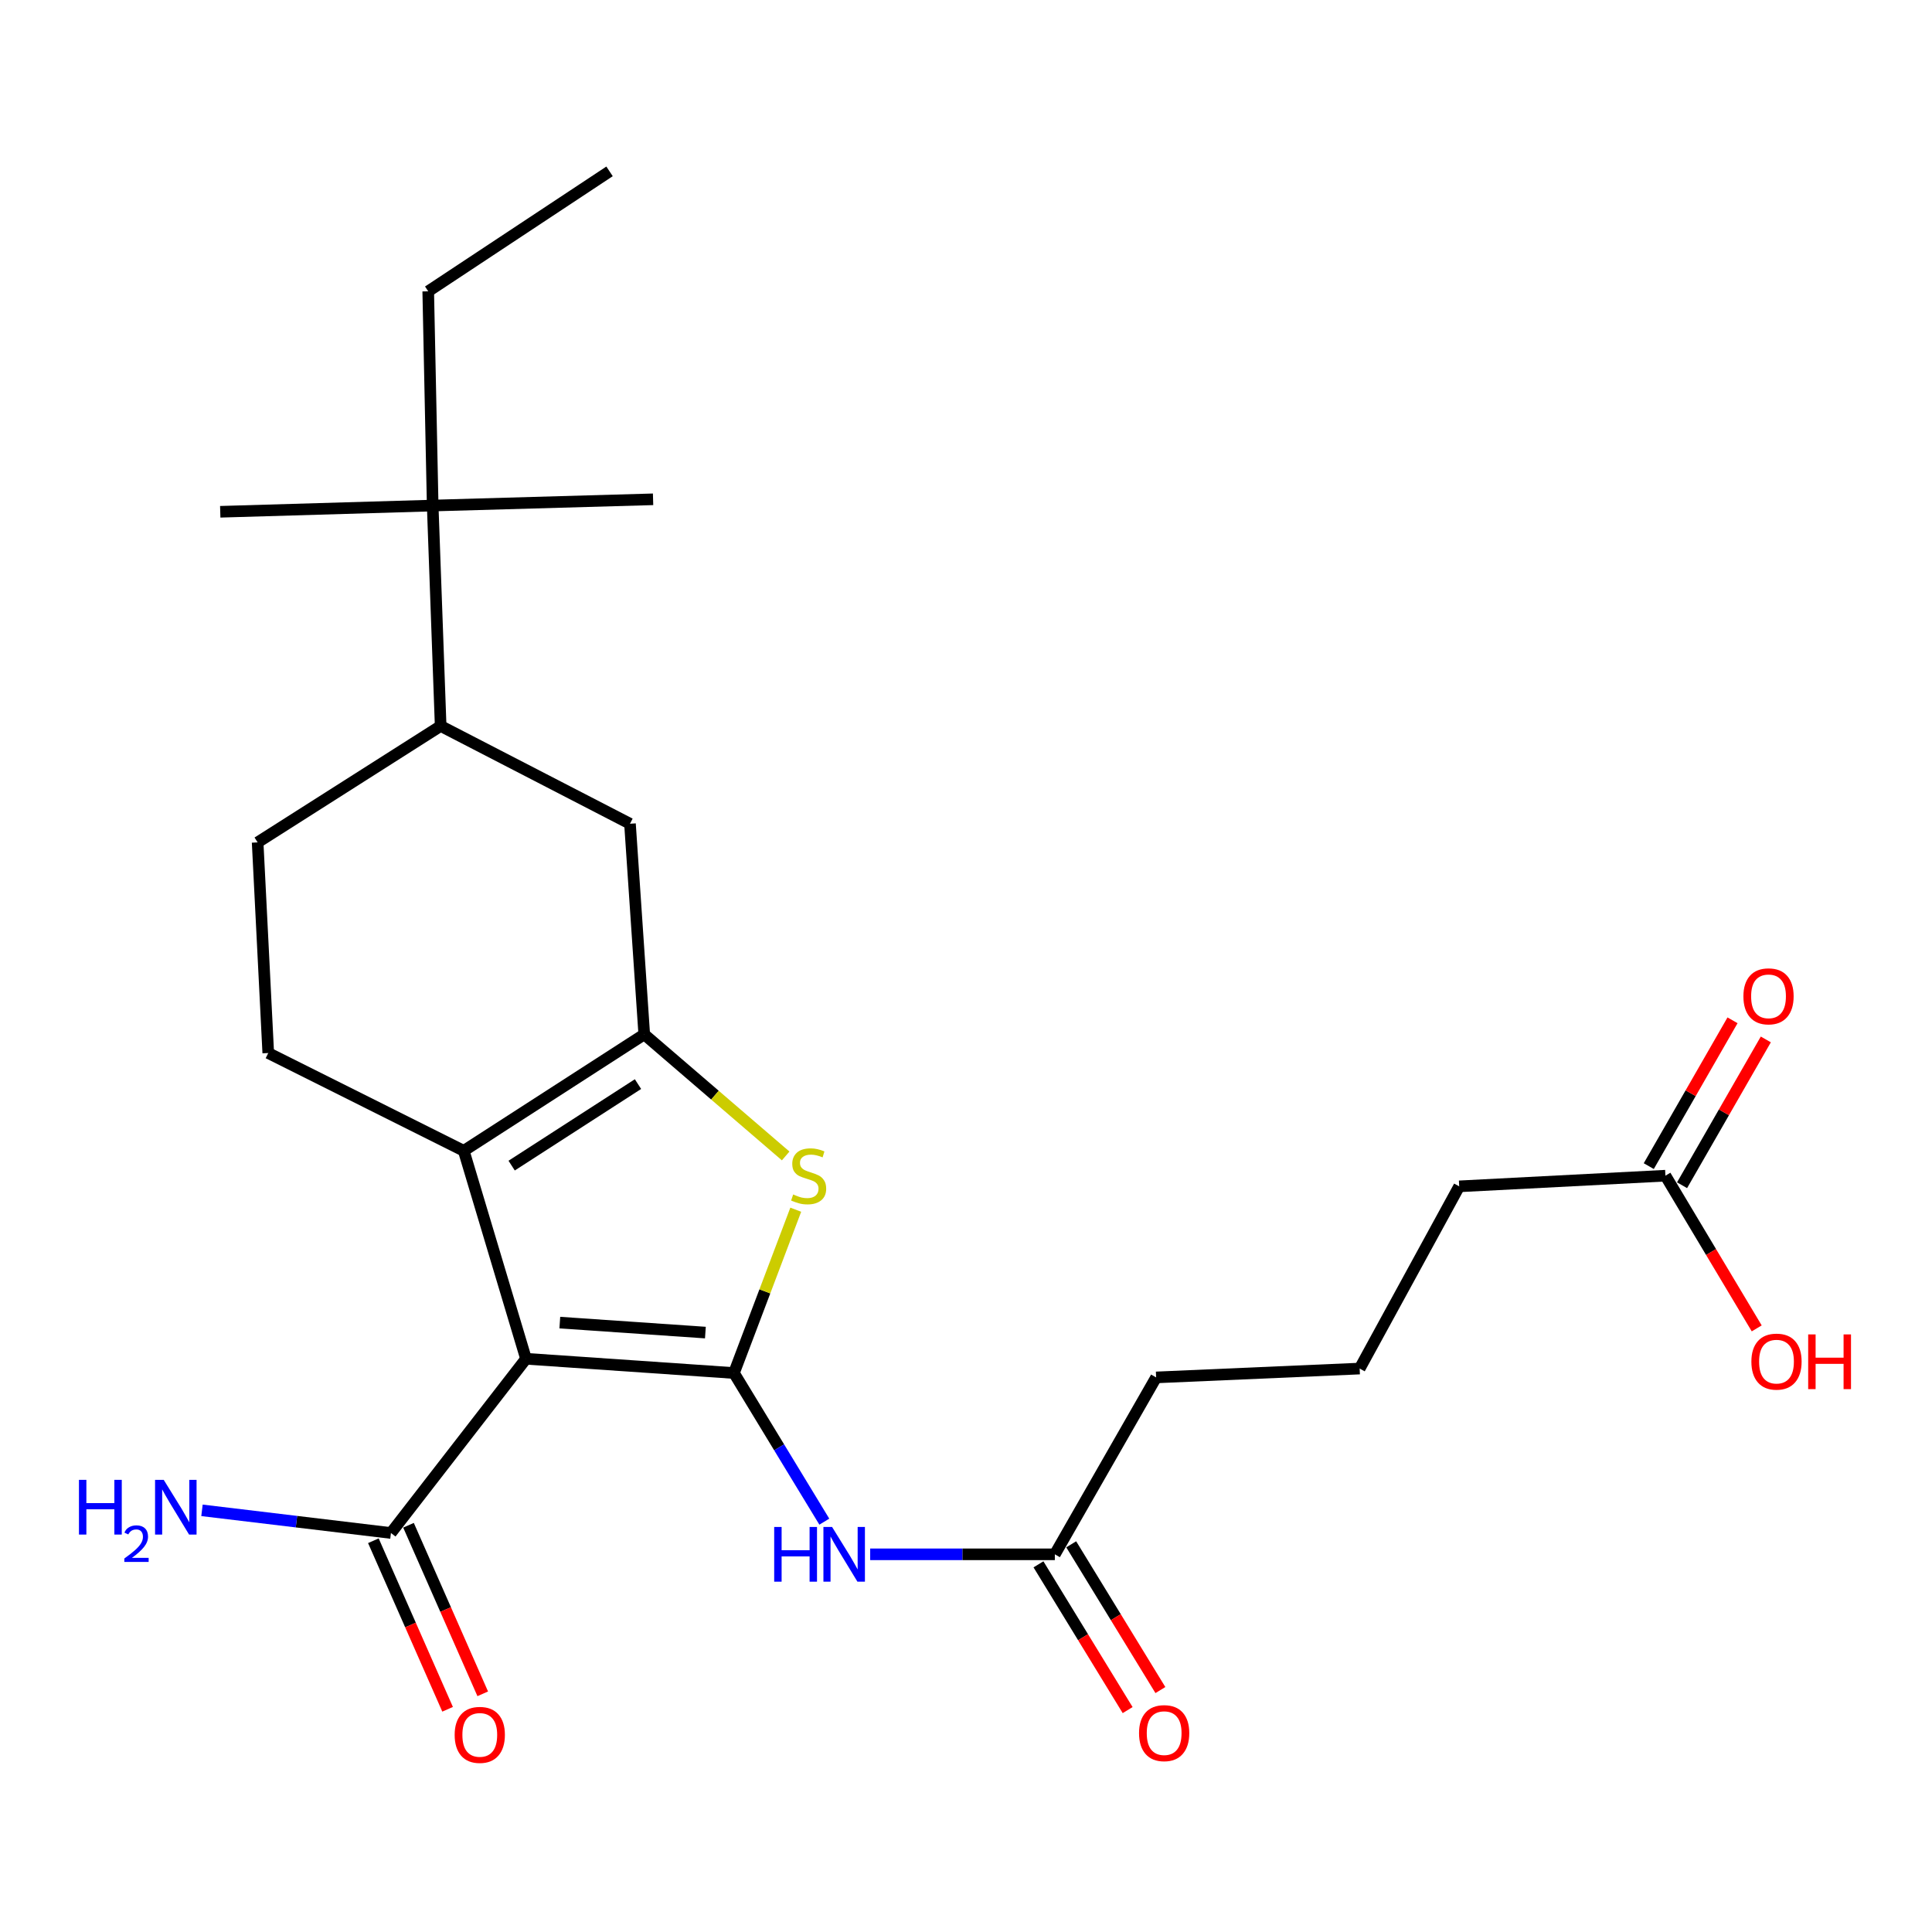<?xml version='1.0' encoding='iso-8859-1'?>
<svg version='1.1' baseProfile='full'
              xmlns='http://www.w3.org/2000/svg'
                      xmlns:rdkit='http://www.rdkit.org/xml'
                      xmlns:xlink='http://www.w3.org/1999/xlink'
                  xml:space='preserve'
width='1000px' height='1000px' viewBox='0 0 1000 1000'>
<!-- END OF HEADER -->
<rect style='opacity:1.0;fill:#FFFFFF;stroke:none' width='1000' height='1000' x='0' y='0'> </rect>
<path class='bond-0' d='M 379.897,710.674 L 272.257,703.299' style='fill:none;fill-rule:evenodd;stroke:#000000;stroke-width:6px;stroke-linecap:butt;stroke-linejoin:miter;stroke-opacity:1' />
<path class='bond-0' d='M 365.109,689.742 L 289.761,684.58' style='fill:none;fill-rule:evenodd;stroke:#000000;stroke-width:6px;stroke-linecap:butt;stroke-linejoin:miter;stroke-opacity:1' />
<path class='bond-3' d='M 379.897,710.674 L 395.891,668.408' style='fill:none;fill-rule:evenodd;stroke:#000000;stroke-width:6px;stroke-linecap:butt;stroke-linejoin:miter;stroke-opacity:1' />
<path class='bond-3' d='M 395.891,668.408 L 411.885,626.142' style='fill:none;fill-rule:evenodd;stroke:#CCCC00;stroke-width:6px;stroke-linecap:butt;stroke-linejoin:miter;stroke-opacity:1' />
<path class='bond-4' d='M 379.897,710.674 L 403.281,749.141' style='fill:none;fill-rule:evenodd;stroke:#000000;stroke-width:6px;stroke-linecap:butt;stroke-linejoin:miter;stroke-opacity:1' />
<path class='bond-4' d='M 403.281,749.141 L 426.665,787.609' style='fill:none;fill-rule:evenodd;stroke:#0000FF;stroke-width:6px;stroke-linecap:butt;stroke-linejoin:miter;stroke-opacity:1' />
<path class='bond-2' d='M 272.257,703.299 L 240.042,595.659' style='fill:none;fill-rule:evenodd;stroke:#000000;stroke-width:6px;stroke-linecap:butt;stroke-linejoin:miter;stroke-opacity:1' />
<path class='bond-5' d='M 272.257,703.299 L 202.351,793.474' style='fill:none;fill-rule:evenodd;stroke:#000000;stroke-width:6px;stroke-linecap:butt;stroke-linejoin:miter;stroke-opacity:1' />
<path class='bond-1' d='M 333.463,535.391 L 370.063,566.853' style='fill:none;fill-rule:evenodd;stroke:#000000;stroke-width:6px;stroke-linecap:butt;stroke-linejoin:miter;stroke-opacity:1' />
<path class='bond-1' d='M 370.063,566.853 L 406.663,598.315' style='fill:none;fill-rule:evenodd;stroke:#CCCC00;stroke-width:6px;stroke-linecap:butt;stroke-linejoin:miter;stroke-opacity:1' />
<path class='bond-6' d='M 333.463,535.391 L 326.077,426.37' style='fill:none;fill-rule:evenodd;stroke:#000000;stroke-width:6px;stroke-linecap:butt;stroke-linejoin:miter;stroke-opacity:1' />
<path class='bond-25' d='M 333.463,535.391 L 240.042,595.659' style='fill:none;fill-rule:evenodd;stroke:#000000;stroke-width:6px;stroke-linecap:butt;stroke-linejoin:miter;stroke-opacity:1' />
<path class='bond-25' d='M 330.222,561.13 L 264.828,603.317' style='fill:none;fill-rule:evenodd;stroke:#000000;stroke-width:6px;stroke-linecap:butt;stroke-linejoin:miter;stroke-opacity:1' />
<path class='bond-7' d='M 240.042,595.659 L 138.848,545.051' style='fill:none;fill-rule:evenodd;stroke:#000000;stroke-width:6px;stroke-linecap:butt;stroke-linejoin:miter;stroke-opacity:1' />
<path class='bond-8' d='M 450.407,804.514 L 498.195,804.514' style='fill:none;fill-rule:evenodd;stroke:#0000FF;stroke-width:6px;stroke-linecap:butt;stroke-linejoin:miter;stroke-opacity:1' />
<path class='bond-8' d='M 498.195,804.514 L 545.984,804.514' style='fill:none;fill-rule:evenodd;stroke:#000000;stroke-width:6px;stroke-linecap:butt;stroke-linejoin:miter;stroke-opacity:1' />
<path class='bond-13' d='M 193.258,797.479 L 212.467,841.101' style='fill:none;fill-rule:evenodd;stroke:#000000;stroke-width:6px;stroke-linecap:butt;stroke-linejoin:miter;stroke-opacity:1' />
<path class='bond-13' d='M 212.467,841.101 L 231.677,884.723' style='fill:none;fill-rule:evenodd;stroke:#FF0000;stroke-width:6px;stroke-linecap:butt;stroke-linejoin:miter;stroke-opacity:1' />
<path class='bond-13' d='M 211.444,789.47 L 230.654,833.092' style='fill:none;fill-rule:evenodd;stroke:#000000;stroke-width:6px;stroke-linecap:butt;stroke-linejoin:miter;stroke-opacity:1' />
<path class='bond-13' d='M 230.654,833.092 L 249.864,876.715' style='fill:none;fill-rule:evenodd;stroke:#FF0000;stroke-width:6px;stroke-linecap:butt;stroke-linejoin:miter;stroke-opacity:1' />
<path class='bond-16' d='M 202.351,793.474 L 153.448,787.612' style='fill:none;fill-rule:evenodd;stroke:#000000;stroke-width:6px;stroke-linecap:butt;stroke-linejoin:miter;stroke-opacity:1' />
<path class='bond-16' d='M 153.448,787.612 L 104.545,781.75' style='fill:none;fill-rule:evenodd;stroke:#0000FF;stroke-width:6px;stroke-linecap:butt;stroke-linejoin:miter;stroke-opacity:1' />
<path class='bond-9' d='M 326.077,426.37 L 228.085,375.763' style='fill:none;fill-rule:evenodd;stroke:#000000;stroke-width:6px;stroke-linecap:butt;stroke-linejoin:miter;stroke-opacity:1' />
<path class='bond-12' d='M 138.848,545.051 L 133.351,436.019' style='fill:none;fill-rule:evenodd;stroke:#000000;stroke-width:6px;stroke-linecap:butt;stroke-linejoin:miter;stroke-opacity:1' />
<path class='bond-14' d='M 537.508,809.7 L 560.588,847.421' style='fill:none;fill-rule:evenodd;stroke:#000000;stroke-width:6px;stroke-linecap:butt;stroke-linejoin:miter;stroke-opacity:1' />
<path class='bond-14' d='M 560.588,847.421 L 583.668,885.142' style='fill:none;fill-rule:evenodd;stroke:#FF0000;stroke-width:6px;stroke-linecap:butt;stroke-linejoin:miter;stroke-opacity:1' />
<path class='bond-14' d='M 554.459,799.329 L 577.539,837.049' style='fill:none;fill-rule:evenodd;stroke:#000000;stroke-width:6px;stroke-linecap:butt;stroke-linejoin:miter;stroke-opacity:1' />
<path class='bond-14' d='M 577.539,837.049 L 600.619,874.77' style='fill:none;fill-rule:evenodd;stroke:#FF0000;stroke-width:6px;stroke-linecap:butt;stroke-linejoin:miter;stroke-opacity:1' />
<path class='bond-18' d='M 545.984,804.514 L 598.413,712.948' style='fill:none;fill-rule:evenodd;stroke:#000000;stroke-width:6px;stroke-linecap:butt;stroke-linejoin:miter;stroke-opacity:1' />
<path class='bond-10' d='M 228.085,375.763 L 223.956,261.675' style='fill:none;fill-rule:evenodd;stroke:#000000;stroke-width:6px;stroke-linecap:butt;stroke-linejoin:miter;stroke-opacity:1' />
<path class='bond-26' d='M 228.085,375.763 L 133.351,436.019' style='fill:none;fill-rule:evenodd;stroke:#000000;stroke-width:6px;stroke-linecap:butt;stroke-linejoin:miter;stroke-opacity:1' />
<path class='bond-21' d='M 223.956,261.675 L 221.649,150.788' style='fill:none;fill-rule:evenodd;stroke:#000000;stroke-width:6px;stroke-linecap:butt;stroke-linejoin:miter;stroke-opacity:1' />
<path class='bond-22' d='M 223.956,261.675 L 338.033,258.44' style='fill:none;fill-rule:evenodd;stroke:#000000;stroke-width:6px;stroke-linecap:butt;stroke-linejoin:miter;stroke-opacity:1' />
<path class='bond-23' d='M 223.956,261.675 L 113.997,264.898' style='fill:none;fill-rule:evenodd;stroke:#000000;stroke-width:6px;stroke-linecap:butt;stroke-linejoin:miter;stroke-opacity:1' />
<path class='bond-11' d='M 862.017,608.531 L 755.281,614.051' style='fill:none;fill-rule:evenodd;stroke:#000000;stroke-width:6px;stroke-linecap:butt;stroke-linejoin:miter;stroke-opacity:1' />
<path class='bond-15' d='M 870.632,613.48 L 892.308,575.743' style='fill:none;fill-rule:evenodd;stroke:#000000;stroke-width:6px;stroke-linecap:butt;stroke-linejoin:miter;stroke-opacity:1' />
<path class='bond-15' d='M 892.308,575.743 L 913.984,538.006' style='fill:none;fill-rule:evenodd;stroke:#FF0000;stroke-width:6px;stroke-linecap:butt;stroke-linejoin:miter;stroke-opacity:1' />
<path class='bond-15' d='M 853.401,603.582 L 875.076,565.845' style='fill:none;fill-rule:evenodd;stroke:#000000;stroke-width:6px;stroke-linecap:butt;stroke-linejoin:miter;stroke-opacity:1' />
<path class='bond-15' d='M 875.076,565.845 L 896.752,528.108' style='fill:none;fill-rule:evenodd;stroke:#FF0000;stroke-width:6px;stroke-linecap:butt;stroke-linejoin:miter;stroke-opacity:1' />
<path class='bond-17' d='M 862.017,608.531 L 885.646,648.05' style='fill:none;fill-rule:evenodd;stroke:#000000;stroke-width:6px;stroke-linecap:butt;stroke-linejoin:miter;stroke-opacity:1' />
<path class='bond-17' d='M 885.646,648.05 L 909.276,687.569' style='fill:none;fill-rule:evenodd;stroke:#FF0000;stroke-width:6px;stroke-linecap:butt;stroke-linejoin:miter;stroke-opacity:1' />
<path class='bond-20' d='M 598.413,712.948 L 703.757,708.367' style='fill:none;fill-rule:evenodd;stroke:#000000;stroke-width:6px;stroke-linecap:butt;stroke-linejoin:miter;stroke-opacity:1' />
<path class='bond-19' d='M 755.281,614.051 L 703.757,708.367' style='fill:none;fill-rule:evenodd;stroke:#000000;stroke-width:6px;stroke-linecap:butt;stroke-linejoin:miter;stroke-opacity:1' />
<path class='bond-24' d='M 221.649,150.788 L 315.5,88.699' style='fill:none;fill-rule:evenodd;stroke:#000000;stroke-width:6px;stroke-linecap:butt;stroke-linejoin:miter;stroke-opacity:1' />
<path  class='atom-4' d='M 410.548 618.251
Q 410.868 618.371, 412.188 618.931
Q 413.508 619.491, 414.948 619.851
Q 416.428 620.171, 417.868 620.171
Q 420.548 620.171, 422.108 618.891
Q 423.668 617.571, 423.668 615.291
Q 423.668 613.731, 422.868 612.771
Q 422.108 611.811, 420.908 611.291
Q 419.708 610.771, 417.708 610.171
Q 415.188 609.411, 413.668 608.691
Q 412.188 607.971, 411.108 606.451
Q 410.068 604.931, 410.068 602.371
Q 410.068 598.811, 412.468 596.611
Q 414.908 594.411, 419.708 594.411
Q 422.988 594.411, 426.708 595.971
L 425.788 599.051
Q 422.388 597.651, 419.828 597.651
Q 417.068 597.651, 415.548 598.811
Q 414.028 599.931, 414.068 601.891
Q 414.068 603.411, 414.828 604.331
Q 415.628 605.251, 416.748 605.771
Q 417.908 606.291, 419.828 606.891
Q 422.388 607.691, 423.908 608.491
Q 425.428 609.291, 426.508 610.931
Q 427.628 612.531, 427.628 615.291
Q 427.628 619.211, 424.988 621.331
Q 422.388 623.411, 418.028 623.411
Q 415.508 623.411, 413.588 622.851
Q 411.708 622.331, 409.468 621.411
L 410.548 618.251
' fill='#CCCC00'/>
<path  class='atom-5' d='M 400.721 790.354
L 404.561 790.354
L 404.561 802.394
L 419.041 802.394
L 419.041 790.354
L 422.881 790.354
L 422.881 818.674
L 419.041 818.674
L 419.041 805.594
L 404.561 805.594
L 404.561 818.674
L 400.721 818.674
L 400.721 790.354
' fill='#0000FF'/>
<path  class='atom-5' d='M 430.681 790.354
L 439.961 805.354
Q 440.881 806.834, 442.361 809.514
Q 443.841 812.194, 443.921 812.354
L 443.921 790.354
L 447.681 790.354
L 447.681 818.674
L 443.801 818.674
L 433.841 802.274
Q 432.681 800.354, 431.441 798.154
Q 430.241 795.954, 429.881 795.274
L 429.881 818.674
L 426.201 818.674
L 426.201 790.354
L 430.681 790.354
' fill='#0000FF'/>
<path  class='atom-14' d='M 235.333 897.971
Q 235.333 891.171, 238.693 887.371
Q 242.053 883.571, 248.333 883.571
Q 254.613 883.571, 257.973 887.371
Q 261.333 891.171, 261.333 897.971
Q 261.333 904.851, 257.933 908.771
Q 254.533 912.651, 248.333 912.651
Q 242.093 912.651, 238.693 908.771
Q 235.333 904.891, 235.333 897.971
M 248.333 909.451
Q 252.653 909.451, 254.973 906.571
Q 257.333 903.651, 257.333 897.971
Q 257.333 892.411, 254.973 889.611
Q 252.653 886.771, 248.333 886.771
Q 244.013 886.771, 241.653 889.571
Q 239.333 892.371, 239.333 897.971
Q 239.333 903.691, 241.653 906.571
Q 244.013 909.451, 248.333 909.451
' fill='#FF0000'/>
<path  class='atom-15' d='M 589.564 897.066
Q 589.564 890.266, 592.924 886.466
Q 596.284 882.666, 602.564 882.666
Q 608.844 882.666, 612.204 886.466
Q 615.564 890.266, 615.564 897.066
Q 615.564 903.946, 612.164 907.866
Q 608.764 911.746, 602.564 911.746
Q 596.324 911.746, 592.924 907.866
Q 589.564 903.986, 589.564 897.066
M 602.564 908.546
Q 606.884 908.546, 609.204 905.666
Q 611.564 902.746, 611.564 897.066
Q 611.564 891.506, 609.204 888.706
Q 606.884 885.866, 602.564 885.866
Q 598.244 885.866, 595.884 888.666
Q 593.564 891.466, 593.564 897.066
Q 593.564 902.786, 595.884 905.666
Q 598.244 908.546, 602.564 908.546
' fill='#FF0000'/>
<path  class='atom-16' d='M 902.384 515.698
Q 902.384 508.898, 905.744 505.098
Q 909.104 501.298, 915.384 501.298
Q 921.664 501.298, 925.024 505.098
Q 928.384 508.898, 928.384 515.698
Q 928.384 522.578, 924.984 526.498
Q 921.584 530.378, 915.384 530.378
Q 909.144 530.378, 905.744 526.498
Q 902.384 522.618, 902.384 515.698
M 915.384 527.178
Q 919.704 527.178, 922.024 524.298
Q 924.384 521.378, 924.384 515.698
Q 924.384 510.138, 922.024 507.338
Q 919.704 504.498, 915.384 504.498
Q 911.064 504.498, 908.704 507.298
Q 906.384 510.098, 906.384 515.698
Q 906.384 521.418, 908.704 524.298
Q 911.064 527.178, 915.384 527.178
' fill='#FF0000'/>
<path  class='atom-17' d='M 40.868 765.967
L 44.708 765.967
L 44.708 778.007
L 59.188 778.007
L 59.188 765.967
L 63.028 765.967
L 63.028 794.287
L 59.188 794.287
L 59.188 781.207
L 44.708 781.207
L 44.708 794.287
L 40.868 794.287
L 40.868 765.967
' fill='#0000FF'/>
<path  class='atom-17' d='M 64.401 793.293
Q 65.087 791.525, 66.724 790.548
Q 68.361 789.545, 70.631 789.545
Q 73.456 789.545, 75.04 791.076
Q 76.624 792.607, 76.624 795.326
Q 76.624 798.098, 74.565 800.685
Q 72.532 803.273, 68.308 806.335
L 76.941 806.335
L 76.941 808.447
L 64.348 808.447
L 64.348 806.678
Q 67.833 804.197, 69.892 802.349
Q 71.978 800.501, 72.981 798.837
Q 73.984 797.174, 73.984 795.458
Q 73.984 793.663, 73.086 792.66
Q 72.189 791.657, 70.631 791.657
Q 69.126 791.657, 68.123 792.264
Q 67.12 792.871, 66.407 794.217
L 64.401 793.293
' fill='#0000FF'/>
<path  class='atom-17' d='M 84.741 765.967
L 94.021 780.967
Q 94.941 782.447, 96.421 785.127
Q 97.901 787.807, 97.981 787.967
L 97.981 765.967
L 101.741 765.967
L 101.741 794.287
L 97.861 794.287
L 87.901 777.887
Q 86.741 775.967, 85.501 773.767
Q 84.301 771.567, 83.941 770.887
L 83.941 794.287
L 80.261 794.287
L 80.261 765.967
L 84.741 765.967
' fill='#0000FF'/>
<path  class='atom-18' d='M 906.513 704.77
Q 906.513 697.97, 909.873 694.17
Q 913.233 690.37, 919.513 690.37
Q 925.793 690.37, 929.153 694.17
Q 932.513 697.97, 932.513 704.77
Q 932.513 711.65, 929.113 715.57
Q 925.713 719.45, 919.513 719.45
Q 913.273 719.45, 909.873 715.57
Q 906.513 711.69, 906.513 704.77
M 919.513 716.25
Q 923.833 716.25, 926.153 713.37
Q 928.513 710.45, 928.513 704.77
Q 928.513 699.21, 926.153 696.41
Q 923.833 693.57, 919.513 693.57
Q 915.193 693.57, 912.833 696.37
Q 910.513 699.17, 910.513 704.77
Q 910.513 710.49, 912.833 713.37
Q 915.193 716.25, 919.513 716.25
' fill='#FF0000'/>
<path  class='atom-18' d='M 935.913 690.69
L 939.753 690.69
L 939.753 702.73
L 954.233 702.73
L 954.233 690.69
L 958.073 690.69
L 958.073 719.01
L 954.233 719.01
L 954.233 705.93
L 939.753 705.93
L 939.753 719.01
L 935.913 719.01
L 935.913 690.69
' fill='#FF0000'/>
</svg>
